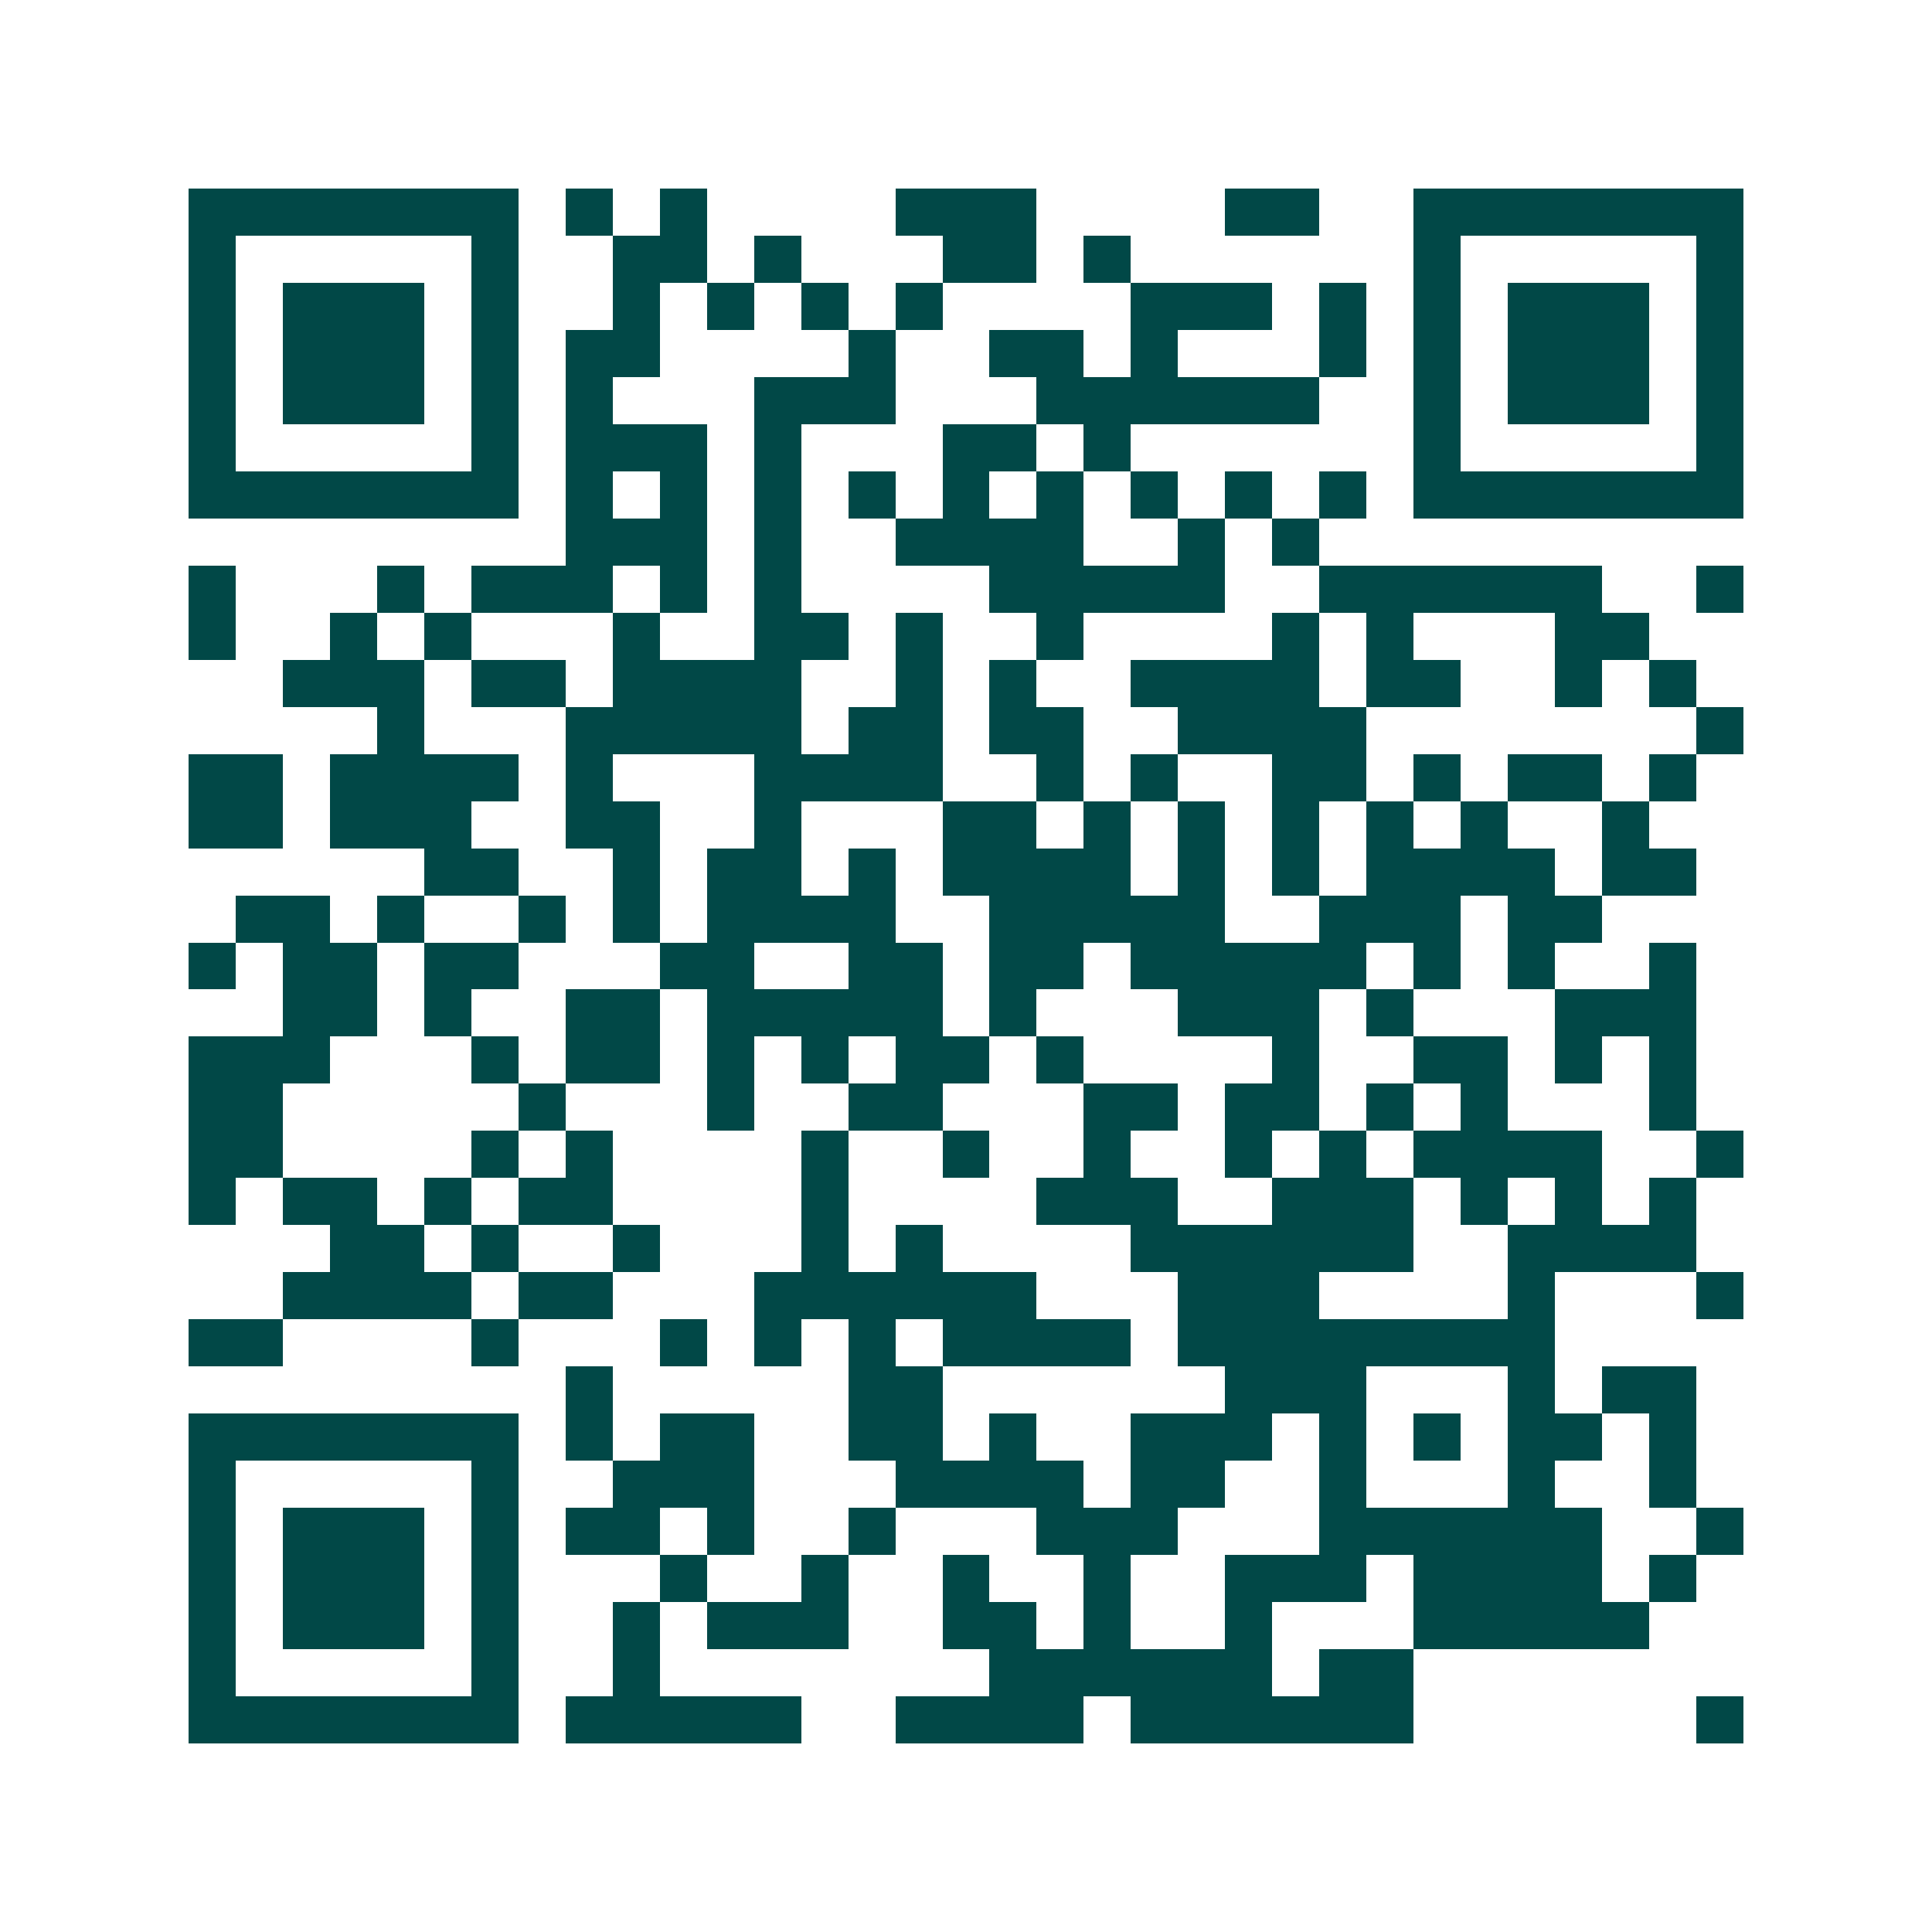 <svg xmlns="http://www.w3.org/2000/svg" width="200" height="200" viewBox="0 0 41 41" shape-rendering="crispEdges"><path fill="#ffffff" d="M0 0h41v41H0z"/><path stroke="#014847" d="M4 4.5h7m1 0h1m1 0h1m4 0h3m4 0h2m2 0h7M4 5.5h1m5 0h1m2 0h2m1 0h1m3 0h2m1 0h1m6 0h1m5 0h1M4 6.5h1m1 0h3m1 0h1m2 0h1m1 0h1m1 0h1m1 0h1m4 0h3m1 0h1m1 0h1m1 0h3m1 0h1M4 7.5h1m1 0h3m1 0h1m1 0h2m4 0h1m2 0h2m1 0h1m3 0h1m1 0h1m1 0h3m1 0h1M4 8.5h1m1 0h3m1 0h1m1 0h1m3 0h3m3 0h6m2 0h1m1 0h3m1 0h1M4 9.5h1m5 0h1m1 0h3m1 0h1m3 0h2m1 0h1m6 0h1m5 0h1M4 10.5h7m1 0h1m1 0h1m1 0h1m1 0h1m1 0h1m1 0h1m1 0h1m1 0h1m1 0h1m1 0h7M12 11.5h3m1 0h1m2 0h4m2 0h1m1 0h1M4 12.5h1m3 0h1m1 0h3m1 0h1m1 0h1m4 0h5m2 0h6m2 0h1M4 13.5h1m2 0h1m1 0h1m3 0h1m2 0h2m1 0h1m2 0h1m4 0h1m1 0h1m3 0h2M6 14.5h3m1 0h2m1 0h4m2 0h1m1 0h1m2 0h4m1 0h2m2 0h1m1 0h1M8 15.5h1m3 0h5m1 0h2m1 0h2m2 0h4m7 0h1M4 16.5h2m1 0h4m1 0h1m3 0h4m2 0h1m1 0h1m2 0h2m1 0h1m1 0h2m1 0h1M4 17.5h2m1 0h3m2 0h2m2 0h1m3 0h2m1 0h1m1 0h1m1 0h1m1 0h1m1 0h1m2 0h1M9 18.5h2m2 0h1m1 0h2m1 0h1m1 0h4m1 0h1m1 0h1m1 0h4m1 0h2M5 19.5h2m1 0h1m2 0h1m1 0h1m1 0h4m2 0h5m2 0h3m1 0h2M4 20.5h1m1 0h2m1 0h2m3 0h2m2 0h2m1 0h2m1 0h5m1 0h1m1 0h1m2 0h1M6 21.5h2m1 0h1m2 0h2m1 0h5m1 0h1m3 0h3m1 0h1m3 0h3M4 22.5h3m3 0h1m1 0h2m1 0h1m1 0h1m1 0h2m1 0h1m4 0h1m2 0h2m1 0h1m1 0h1M4 23.5h2m5 0h1m3 0h1m2 0h2m3 0h2m1 0h2m1 0h1m1 0h1m3 0h1M4 24.5h2m4 0h1m1 0h1m4 0h1m2 0h1m2 0h1m2 0h1m1 0h1m1 0h4m2 0h1M4 25.5h1m1 0h2m1 0h1m1 0h2m4 0h1m4 0h3m2 0h3m1 0h1m1 0h1m1 0h1M7 26.5h2m1 0h1m2 0h1m3 0h1m1 0h1m4 0h6m2 0h4M6 27.5h4m1 0h2m3 0h6m3 0h3m4 0h1m3 0h1M4 28.5h2m4 0h1m3 0h1m1 0h1m1 0h1m1 0h4m1 0h8M12 29.5h1m5 0h2m6 0h3m3 0h1m1 0h2M4 30.5h7m1 0h1m1 0h2m2 0h2m1 0h1m2 0h3m1 0h1m1 0h1m1 0h2m1 0h1M4 31.5h1m5 0h1m2 0h3m3 0h4m1 0h2m2 0h1m3 0h1m2 0h1M4 32.5h1m1 0h3m1 0h1m1 0h2m1 0h1m2 0h1m3 0h3m3 0h6m2 0h1M4 33.5h1m1 0h3m1 0h1m3 0h1m2 0h1m2 0h1m2 0h1m2 0h3m1 0h4m1 0h1M4 34.5h1m1 0h3m1 0h1m2 0h1m1 0h3m2 0h2m1 0h1m2 0h1m3 0h5M4 35.5h1m5 0h1m2 0h1m7 0h6m1 0h2M4 36.5h7m1 0h5m2 0h4m1 0h6m6 0h1"/></svg>
